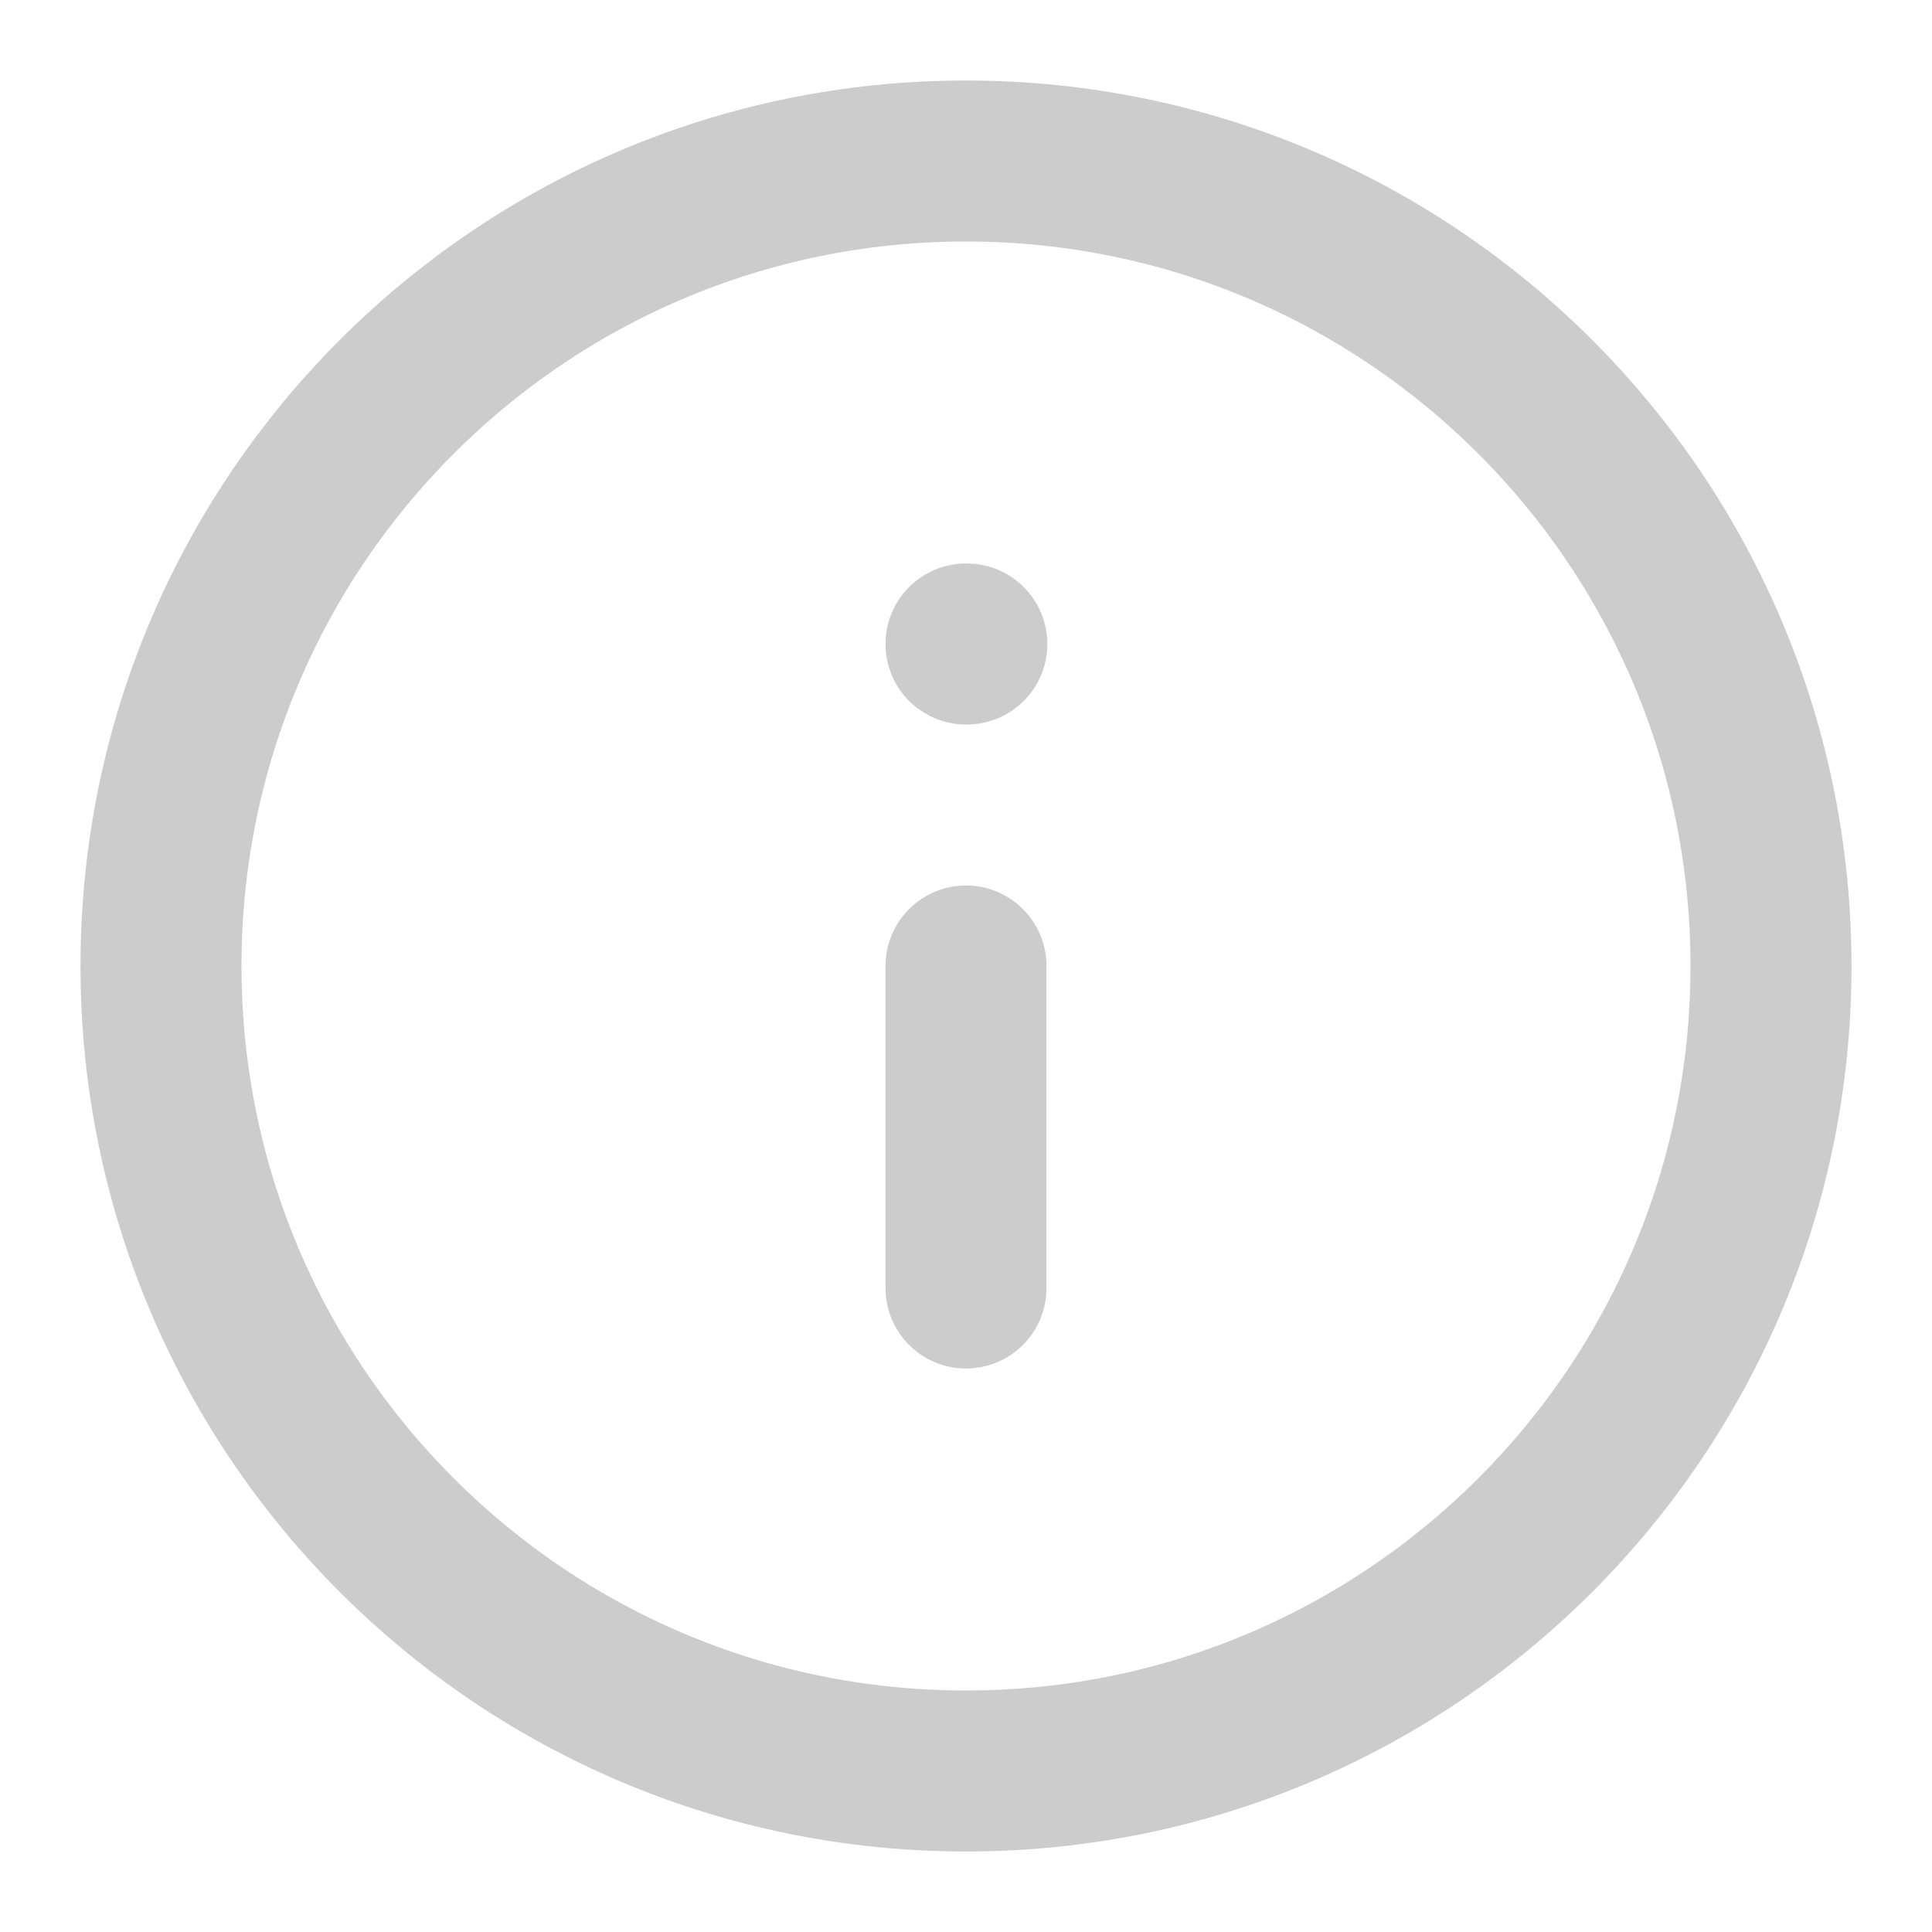 <svg width="18" height="18" viewBox="0 0 18 18" fill="none" xmlns="http://www.w3.org/2000/svg">
<g clip-path="url(#clip0_651_178)">
<path d="M9 12V9M9 6H9.008M16.5 9C16.5 13.142 13.142 16.5 9 16.5C4.858 16.5 1.5 13.142 1.5 9C1.5 4.858 4.858 1.5 9 1.5C13.142 1.5 16.5 4.858 16.5 9Z" stroke="#ccc" stroke-width="1.5" stroke-linecap="round" stroke-linejoin="round"/>
</g>
<defs>
<clipPath id="clip0_651_178">
<rect width="18" height="18" fill="white"/>
</clipPath>
</defs>
</svg>
